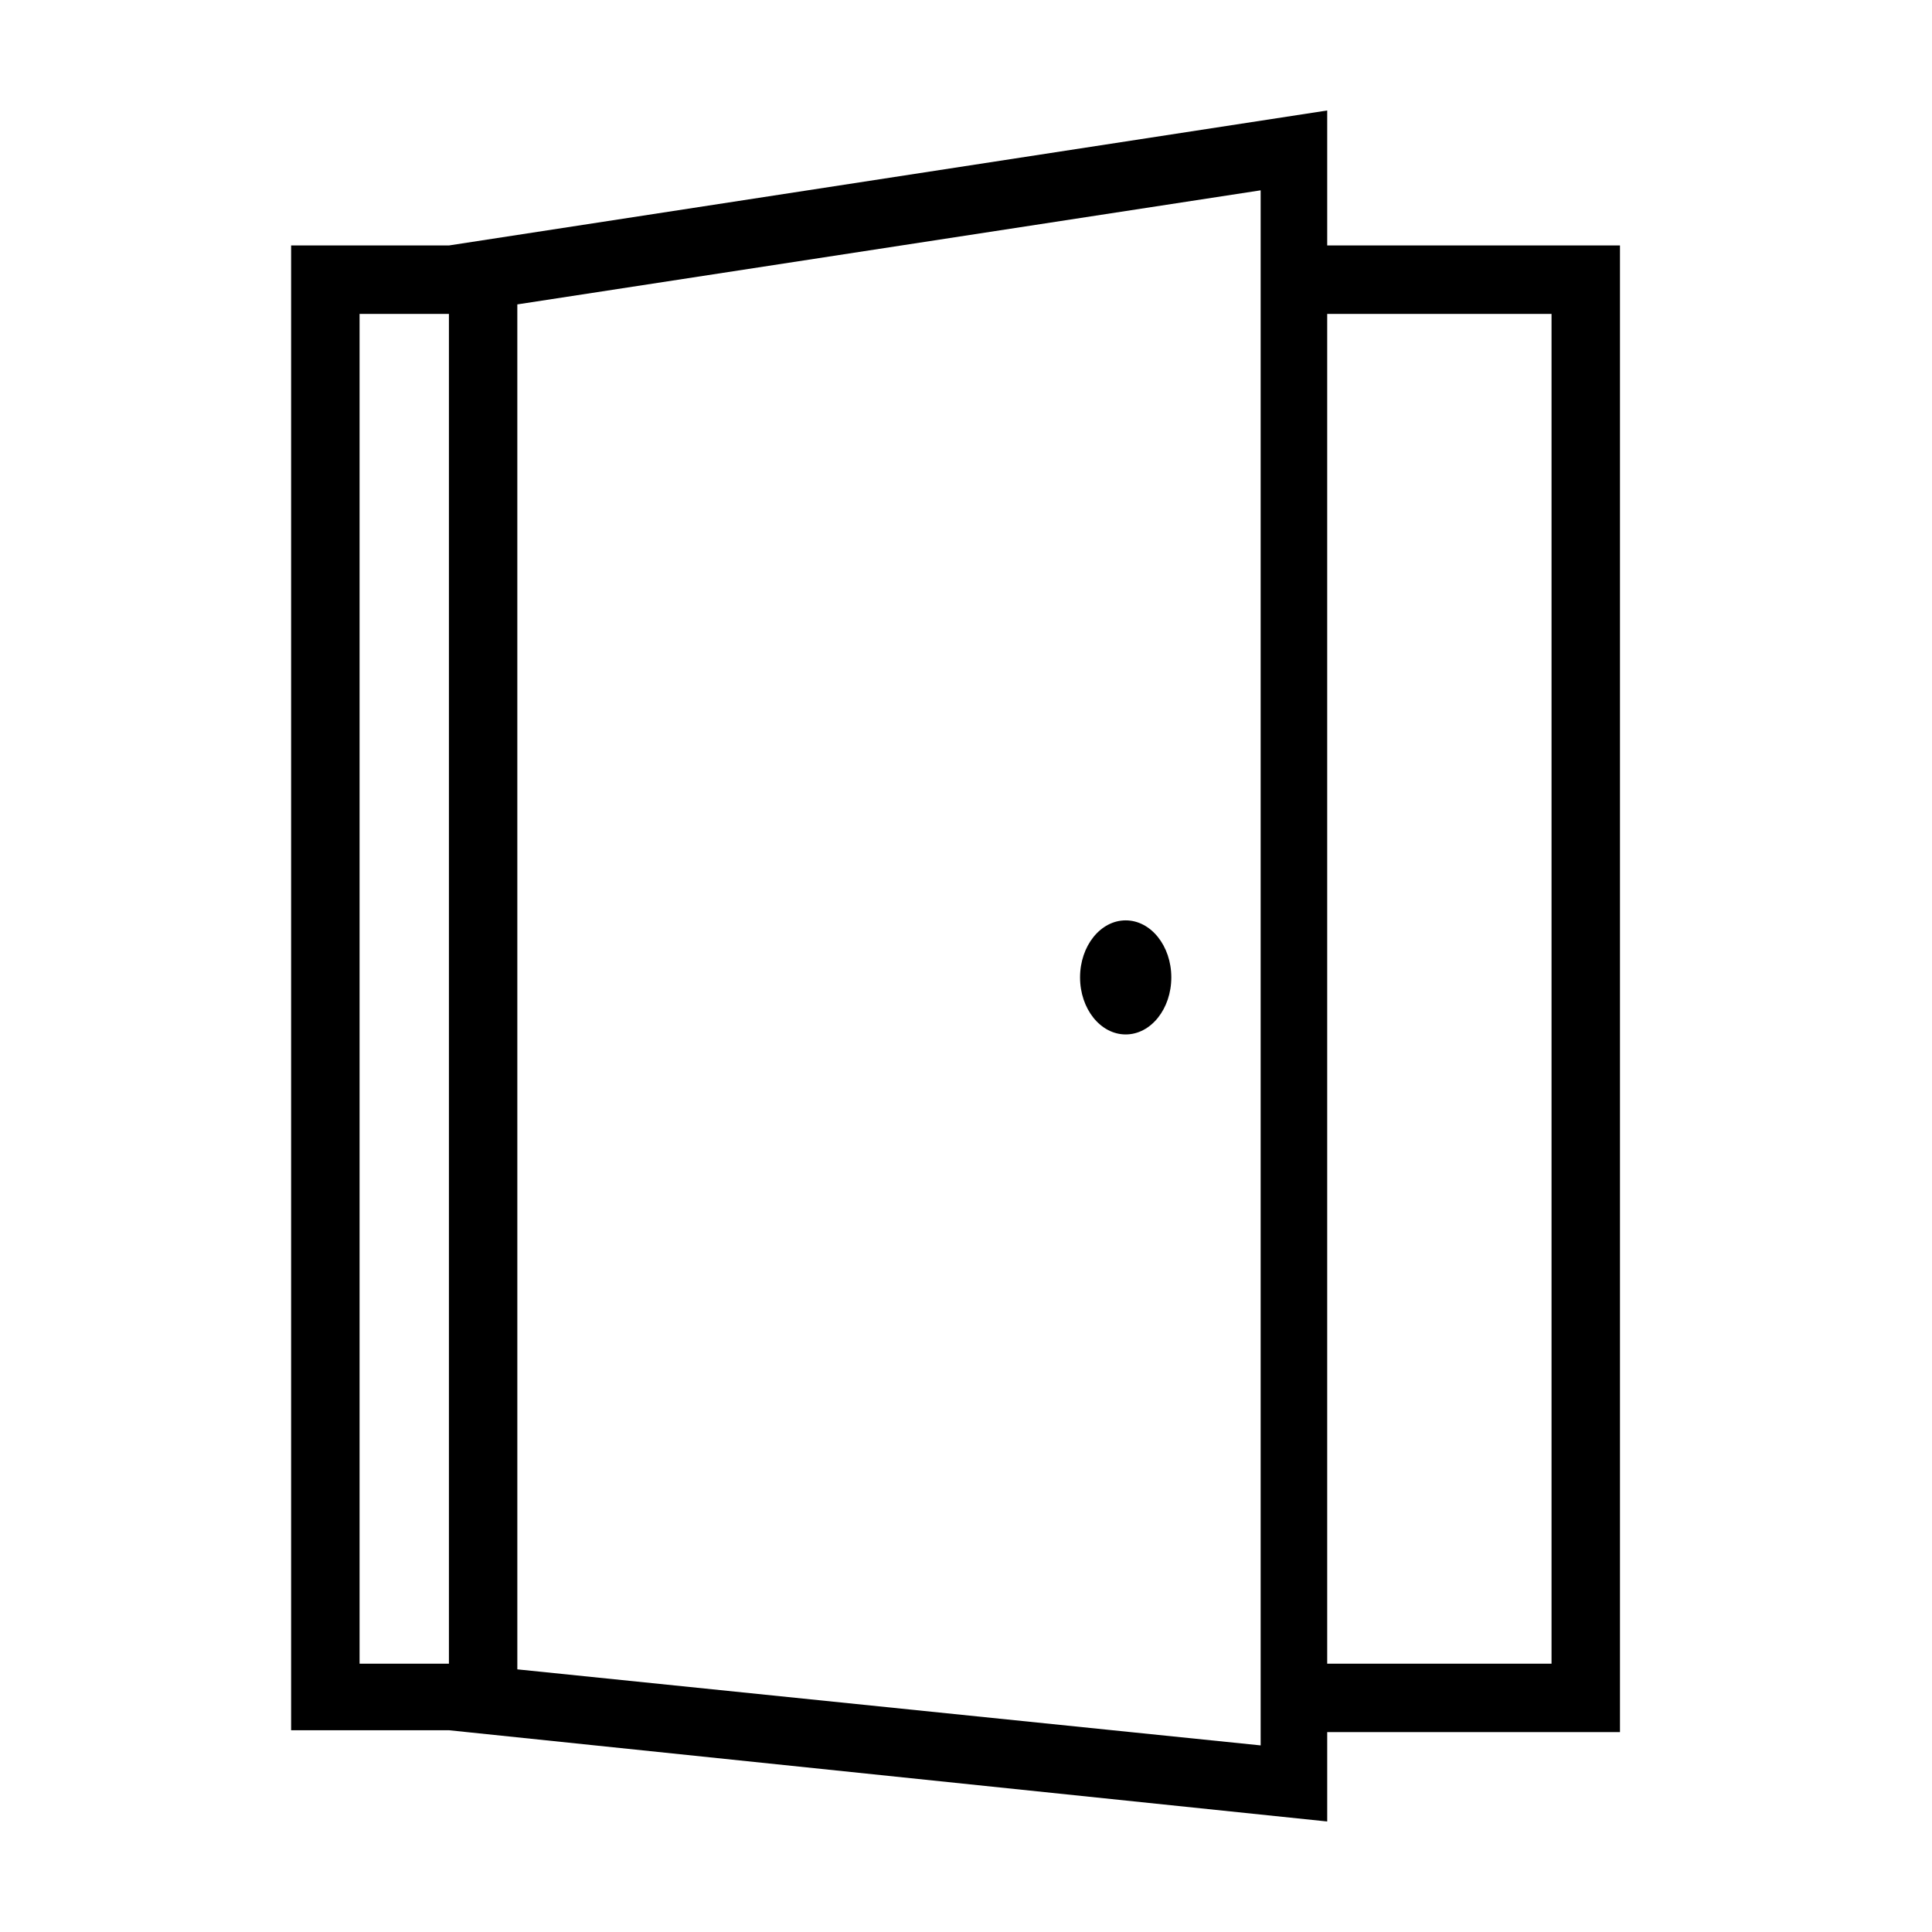 <?xml version="1.0" encoding="UTF-8"?>
<!-- Uploaded to: ICON Repo, www.svgrepo.com, Generator: ICON Repo Mixer Tools -->
<svg fill="#000000" width="800px" height="800px" version="1.1" viewBox="144 144 512 512" xmlns="http://www.w3.org/2000/svg">
 <g>
  <path d="m573.31 209.05h-77.586v-35.77l-232.76 35.77h-41.816v393.48h41.816l232.76 24.18v-23.68h77.586zm-334.02 375.84v-357.7h23.68v357.7zm238.8 21.66-196.99-20.152-0.004-361.73 196.99-30.23v408.59zm77.586-21.66h-59.953v-357.7h59.449v357.7z"/>
  <path d="m454.41 403.02c0 8.348-5.414 15.117-12.09 15.117-6.68 0-12.094-6.769-12.094-15.117 0-8.344 5.414-15.113 12.094-15.113 6.676 0 12.09 6.769 12.09 15.113"/>
 </g>
</svg>